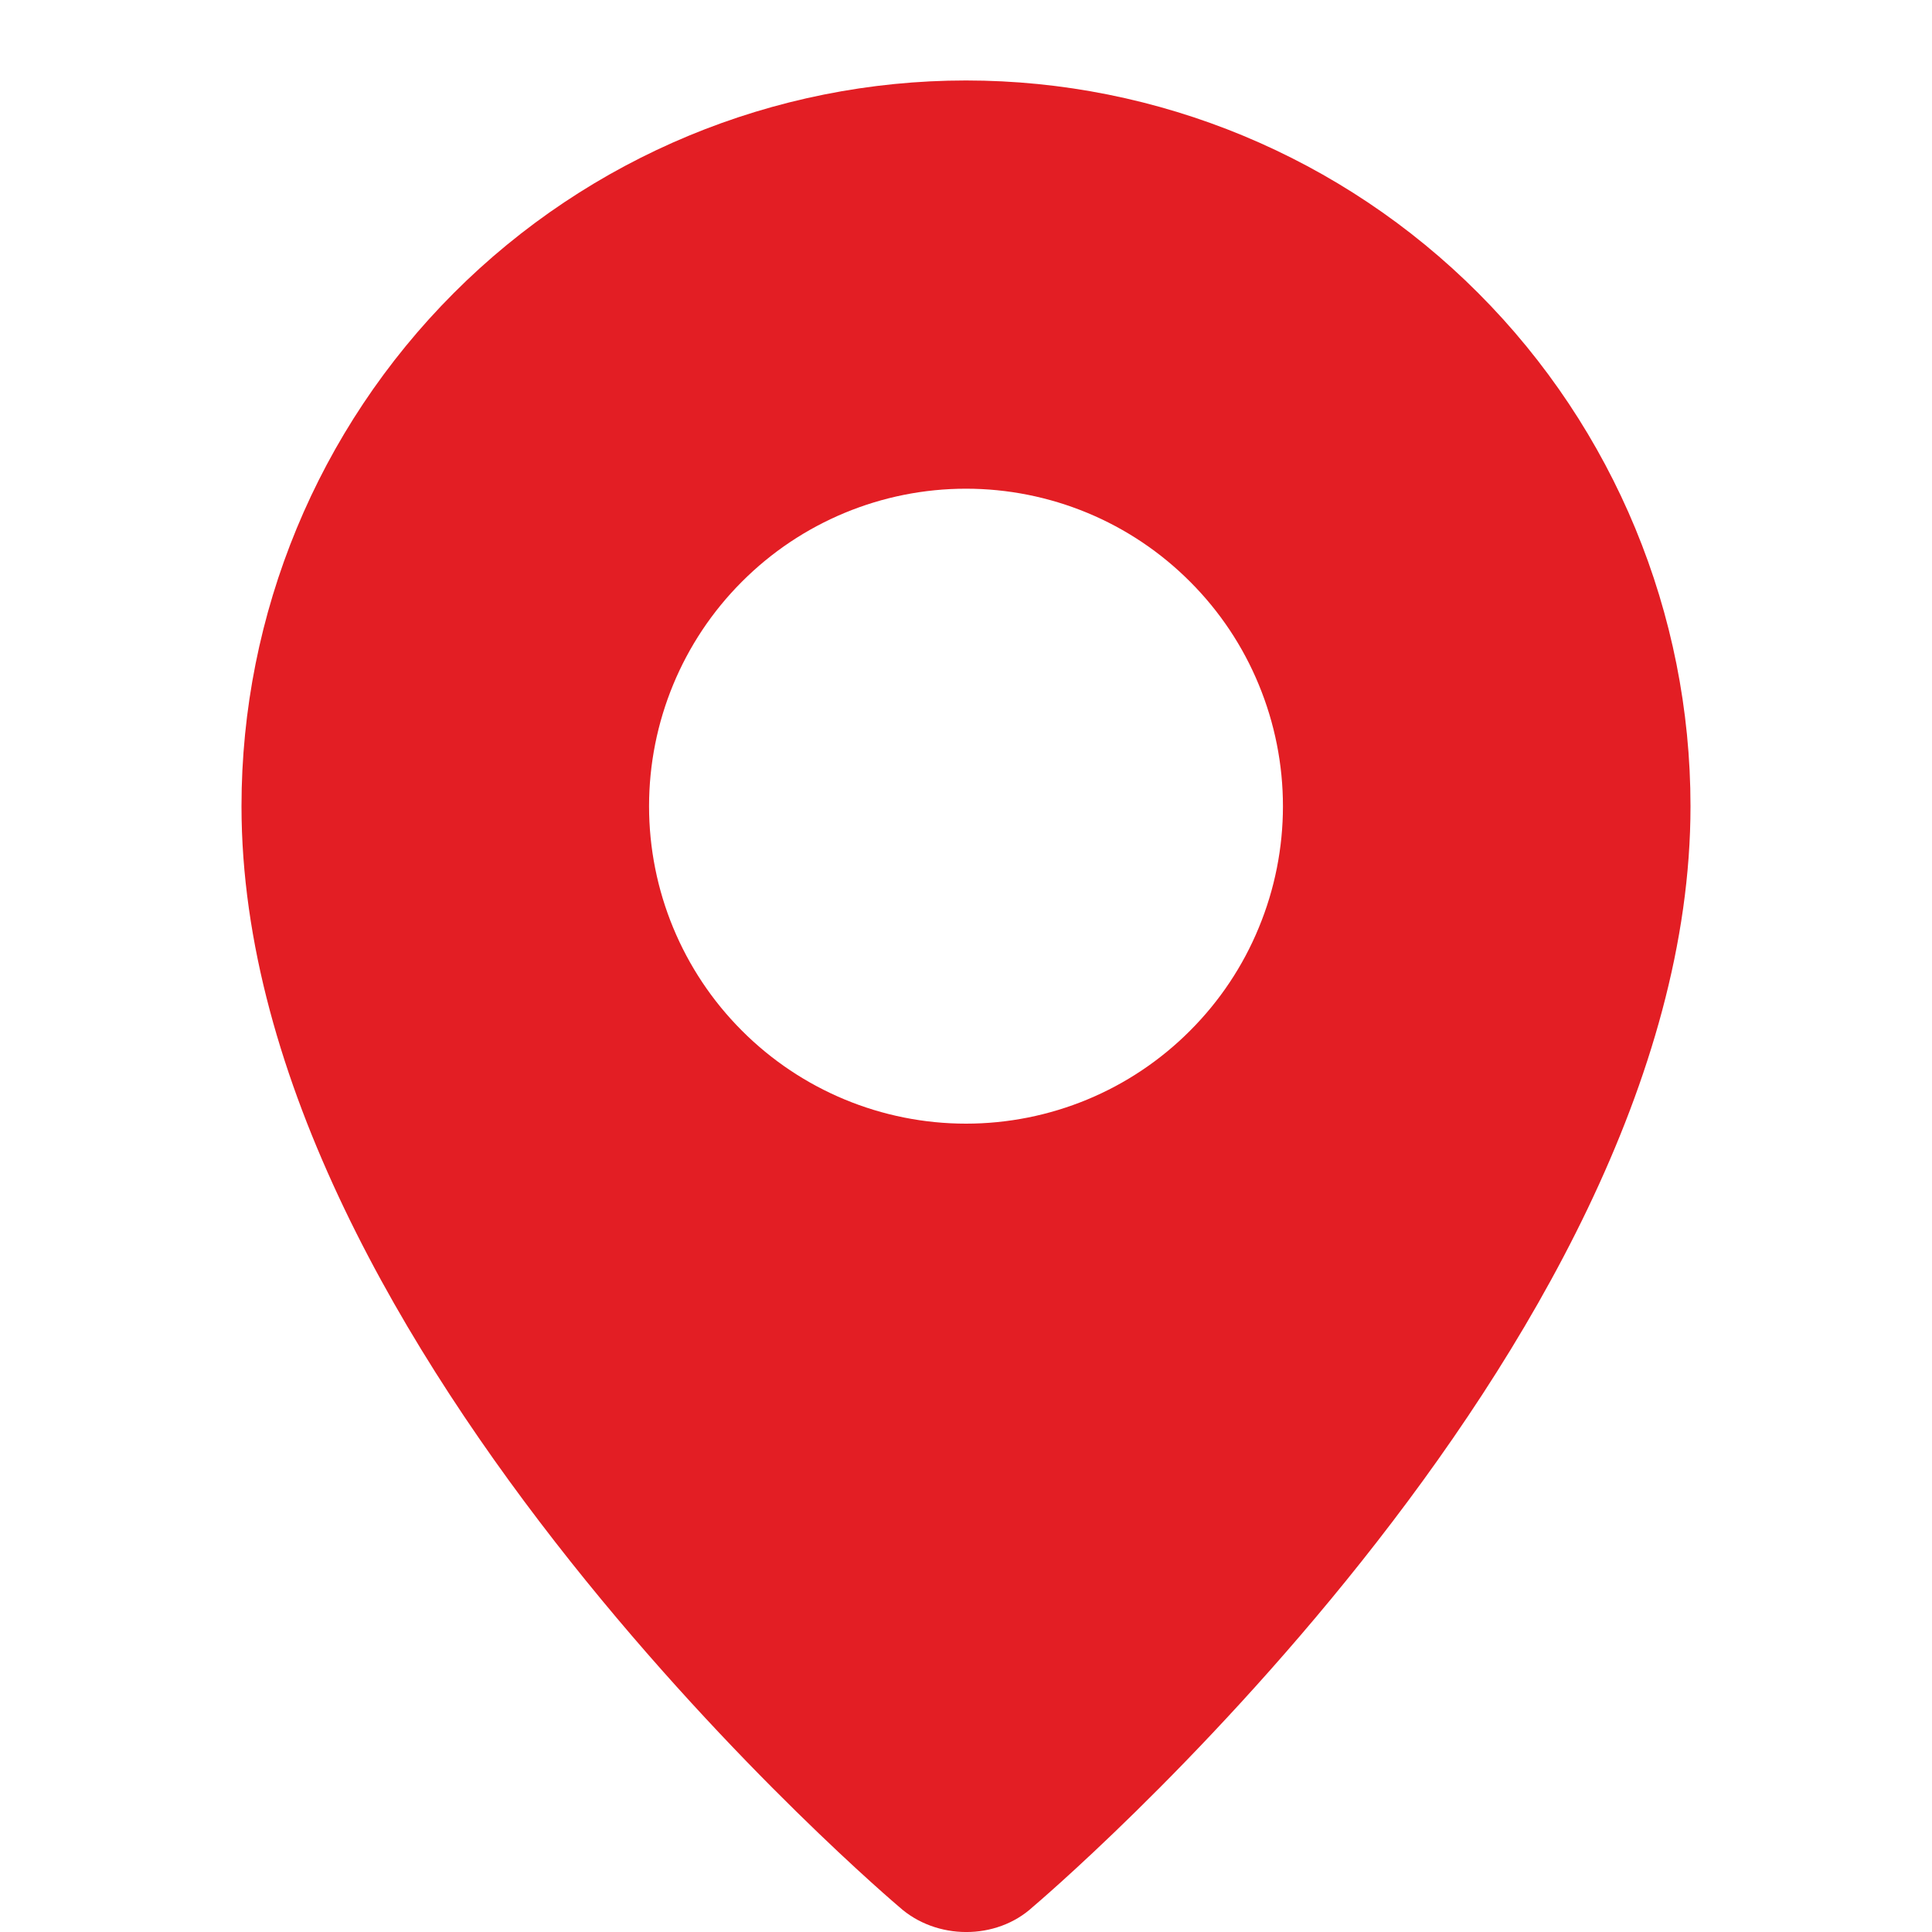 <svg width="20" height="20" viewBox="0 0 20 20" fill="none" xmlns="http://www.w3.org/2000/svg">
<path fill-rule="evenodd" clip-rule="evenodd" d="M9.308 19.74C9.308 19.74 2.5 13.997 2.5 8.346C2.5 6.353 3.29 4.443 4.697 3.034C6.103 1.625 8.011 0.833 10 0.833C11.989 0.833 13.897 1.625 15.303 3.034C16.71 4.443 17.5 6.353 17.5 8.346C17.5 13.997 10.692 19.74 10.692 19.74C10.313 20.089 9.69 20.085 9.308 19.74ZM10 11.632C10.431 11.632 10.858 11.547 11.256 11.382C11.654 11.217 12.015 10.975 12.32 10.669C12.625 10.364 12.867 10.002 13.031 9.603C13.196 9.205 13.281 8.777 13.281 8.346C13.281 7.914 13.196 7.487 13.031 7.088C12.867 6.689 12.625 6.327 12.32 6.022C12.015 5.716 11.654 5.474 11.256 5.309C10.858 5.144 10.431 5.059 10 5.059C9.13 5.059 8.295 5.405 7.68 6.022C7.064 6.638 6.719 7.474 6.719 8.346C6.719 9.217 7.064 10.053 7.68 10.669C8.295 11.286 9.13 11.632 10 11.632Z" fill="#E31E24"/>
</svg>

